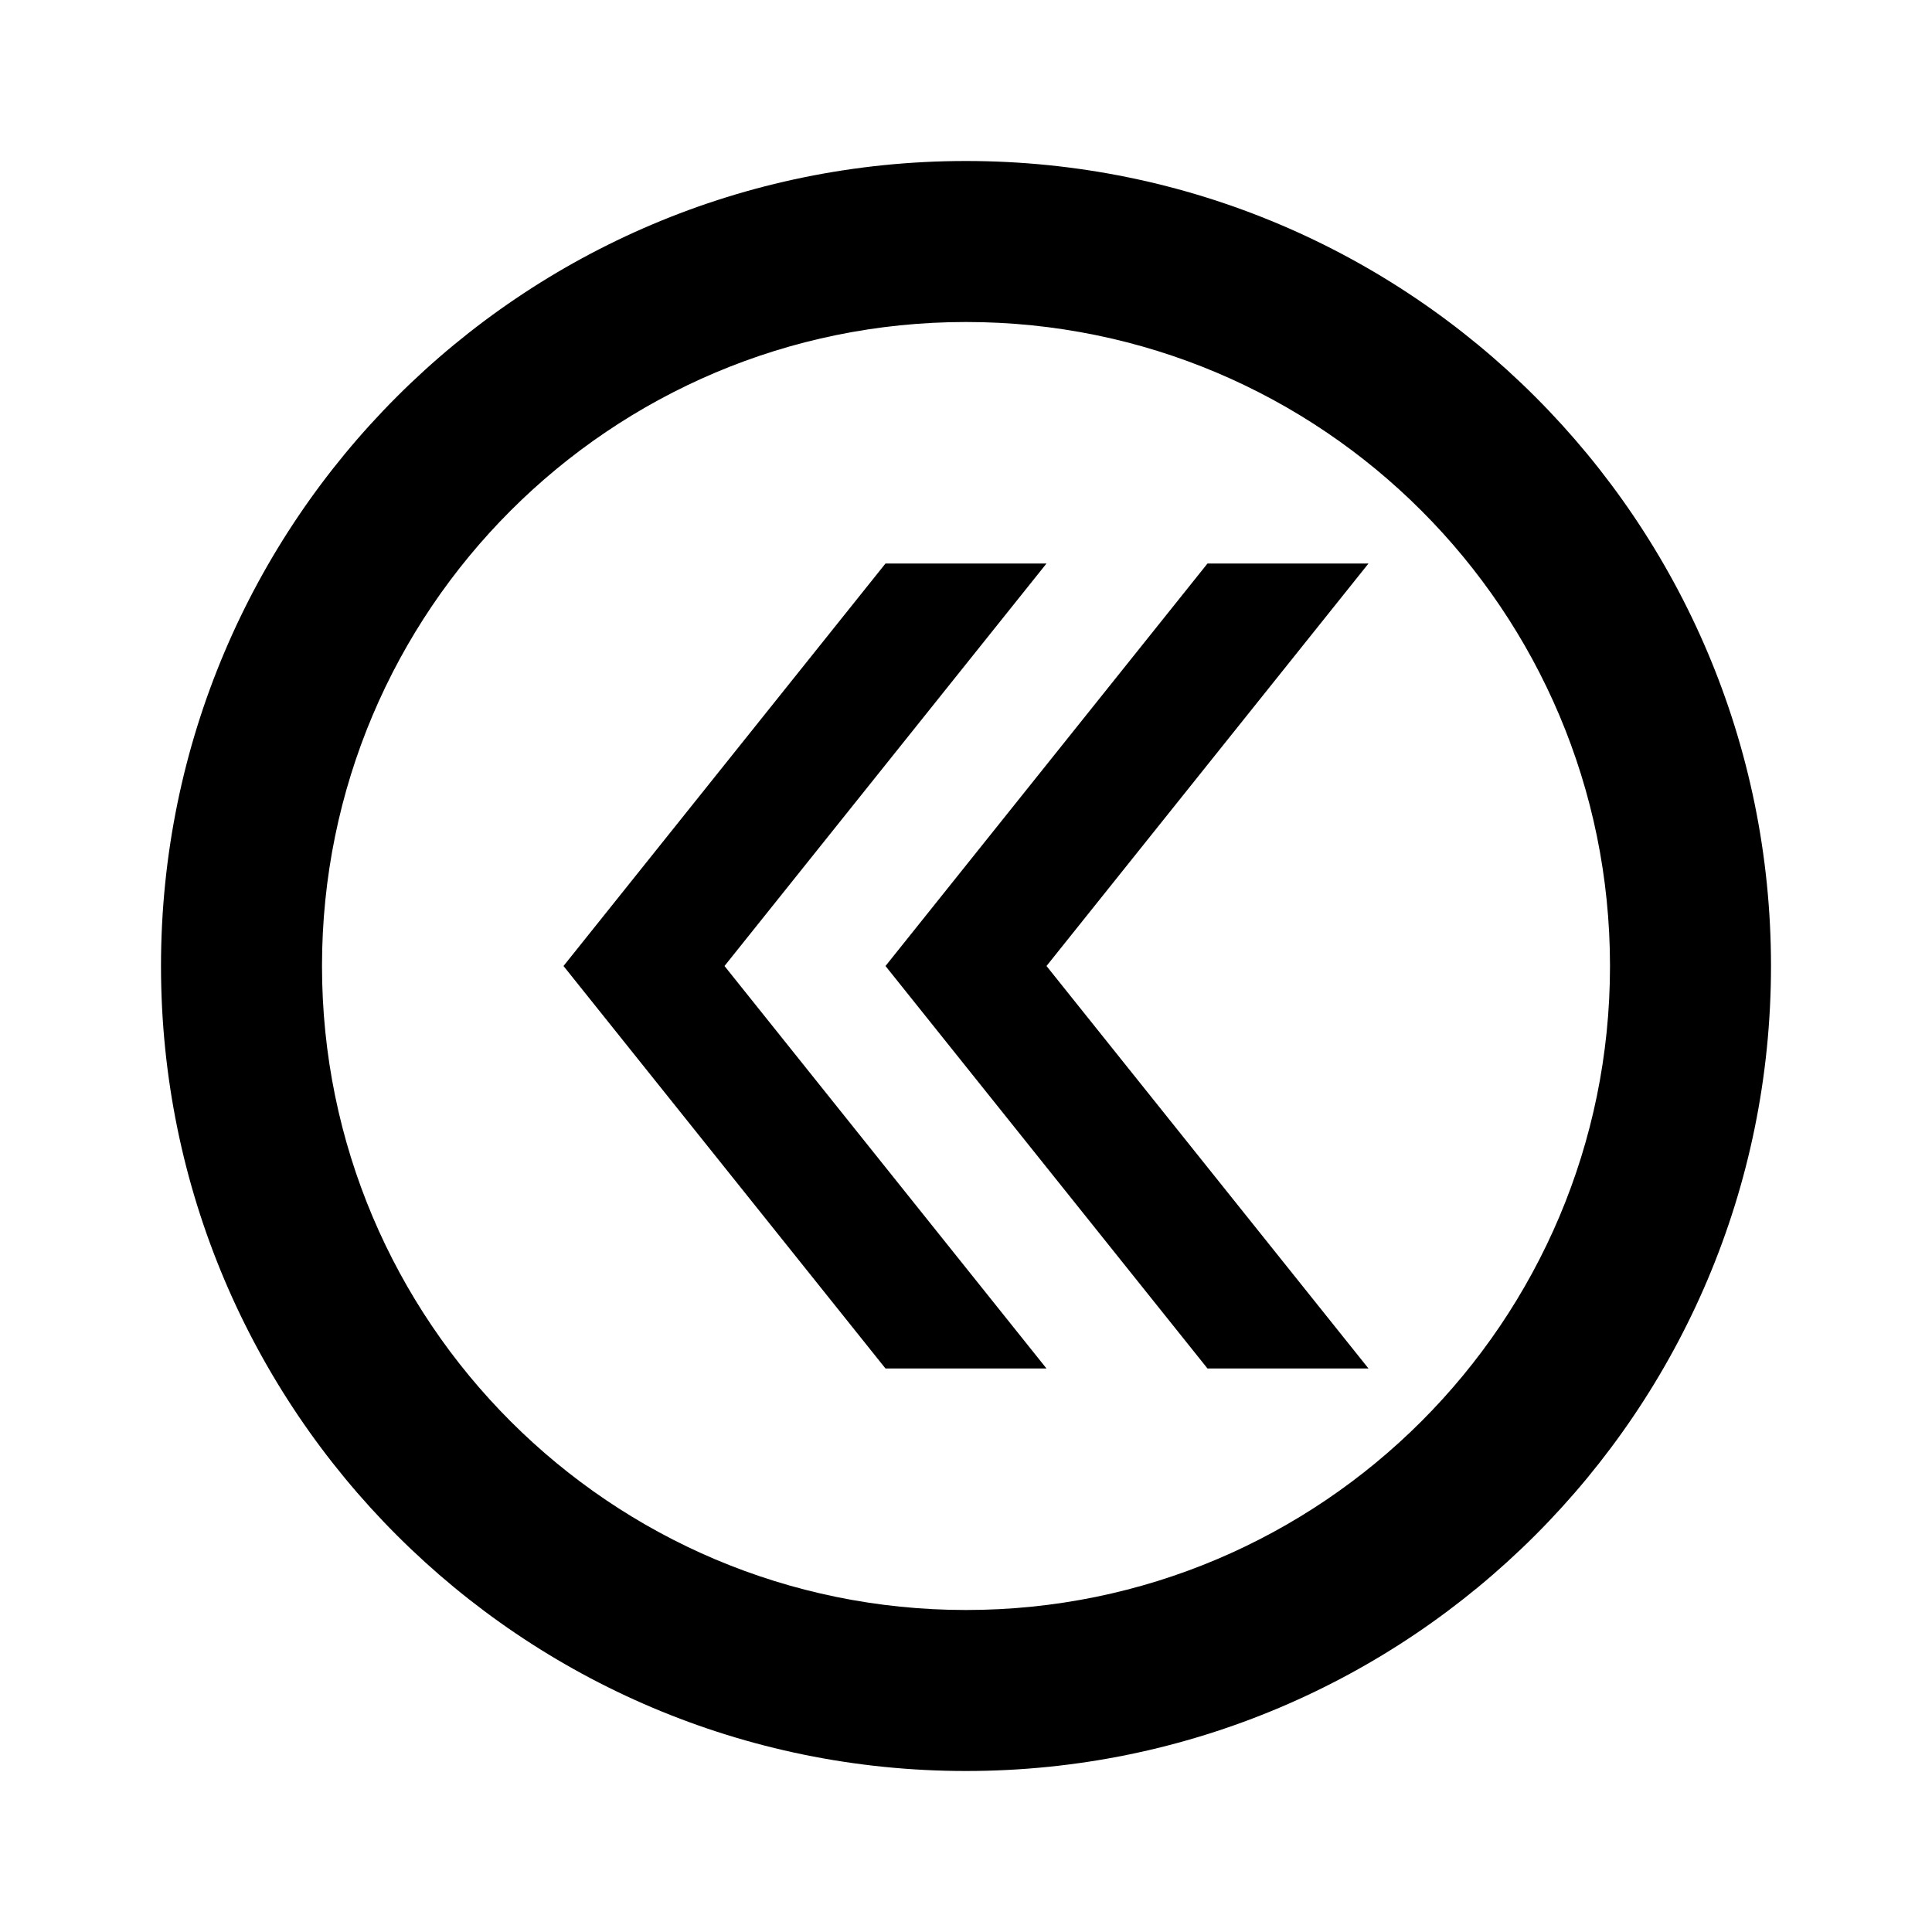<?xml version="1.0" encoding="UTF-8"?>
<svg width="24px" height="24px" viewBox="0 0 24 24" version="1.1" xmlns="http://www.w3.org/2000/svg">
    <path d="M12,2C6.477,2 2,6.477 2,12C2,17.523 6.477,22 12,22C17.523,22 22,17.523 22,12C22,6.477 17.523,2 12,2M12,4C16.418,4 20,7.582 20,12C20,16.418 16.418,20 12,20C7.582,20 4,16.418 4,12C4,7.582 7.582,4 12,4M11,7L7,12L11,17L13,17L9,12L13,7L11,7M15,7L11,12L15,17L17,17L13,12L17,7L15,7Z" fill="#currentColor"/>
</svg>